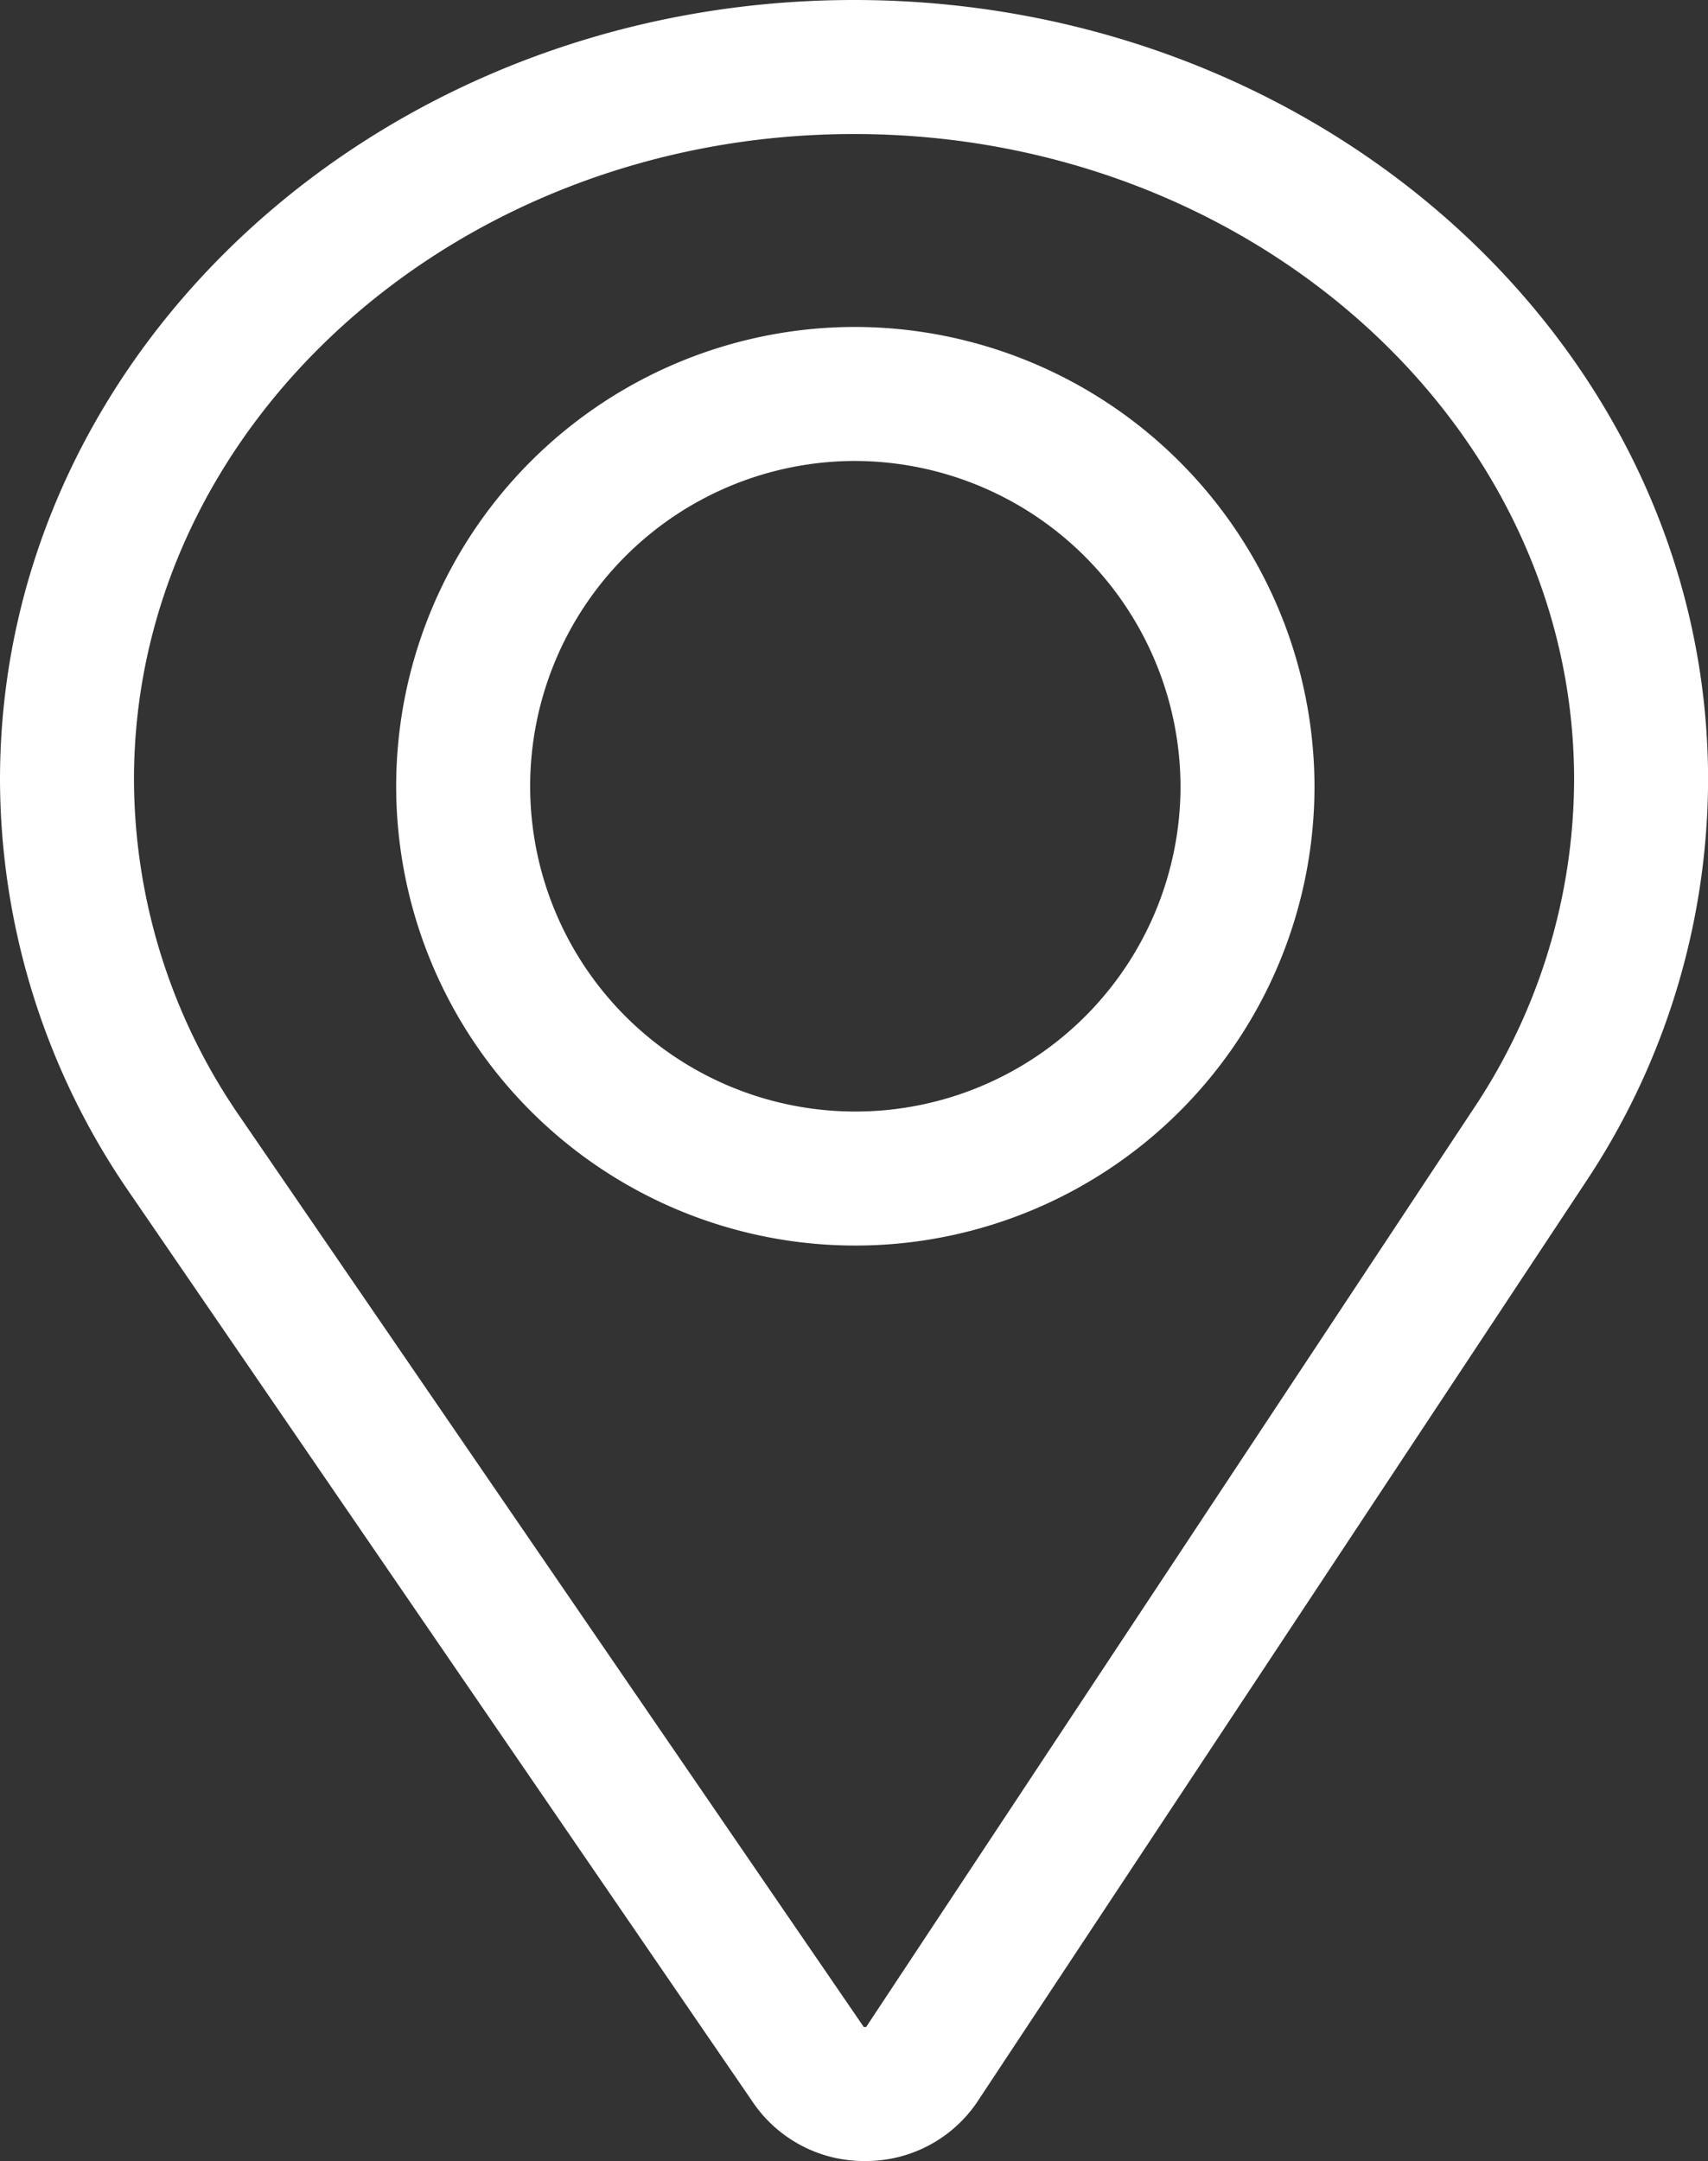 <?xml version="1.0" encoding="UTF-8"?> <svg xmlns="http://www.w3.org/2000/svg" width="21.672" height="27.411" viewBox="0 0 21.672 27.411"><rect x="0" y="0" width="21.672" height="27.411" fill="#333333" stroke="none"/><g id="icn_storelocator-white" data-name="icn/storelocator-white" transform="translate(0.85 0.85)"><g id="icn_storelocator" data-name="icn/storelocator"><path id="Shape" d="M9.986,0C4.48,0,0,4.055,0,9.039a8.4,8.4,0,0,0,1.491,4.753L9.418,25.355a.855.855,0,0,0,.707.356h.007a.853.853,0,0,0,.707-.366L18.564,13.67a8.391,8.391,0,0,0,1.409-4.631C19.972,4.055,15.492,0,9.986,0Z" fill="none" stroke="#fff" stroke-miterlimit="10" stroke-width="1.7"></path><path id="Shape-2" data-name="Shape" d="M4.993,0A4.976,4.976,0,1,0,9.986,4.976,4.99,4.99,0,0,0,4.993,0Z" transform="translate(4.993 4.147)" fill="none" stroke="#fff" stroke-miterlimit="10" stroke-width="1.7"></path></g></g></svg> 